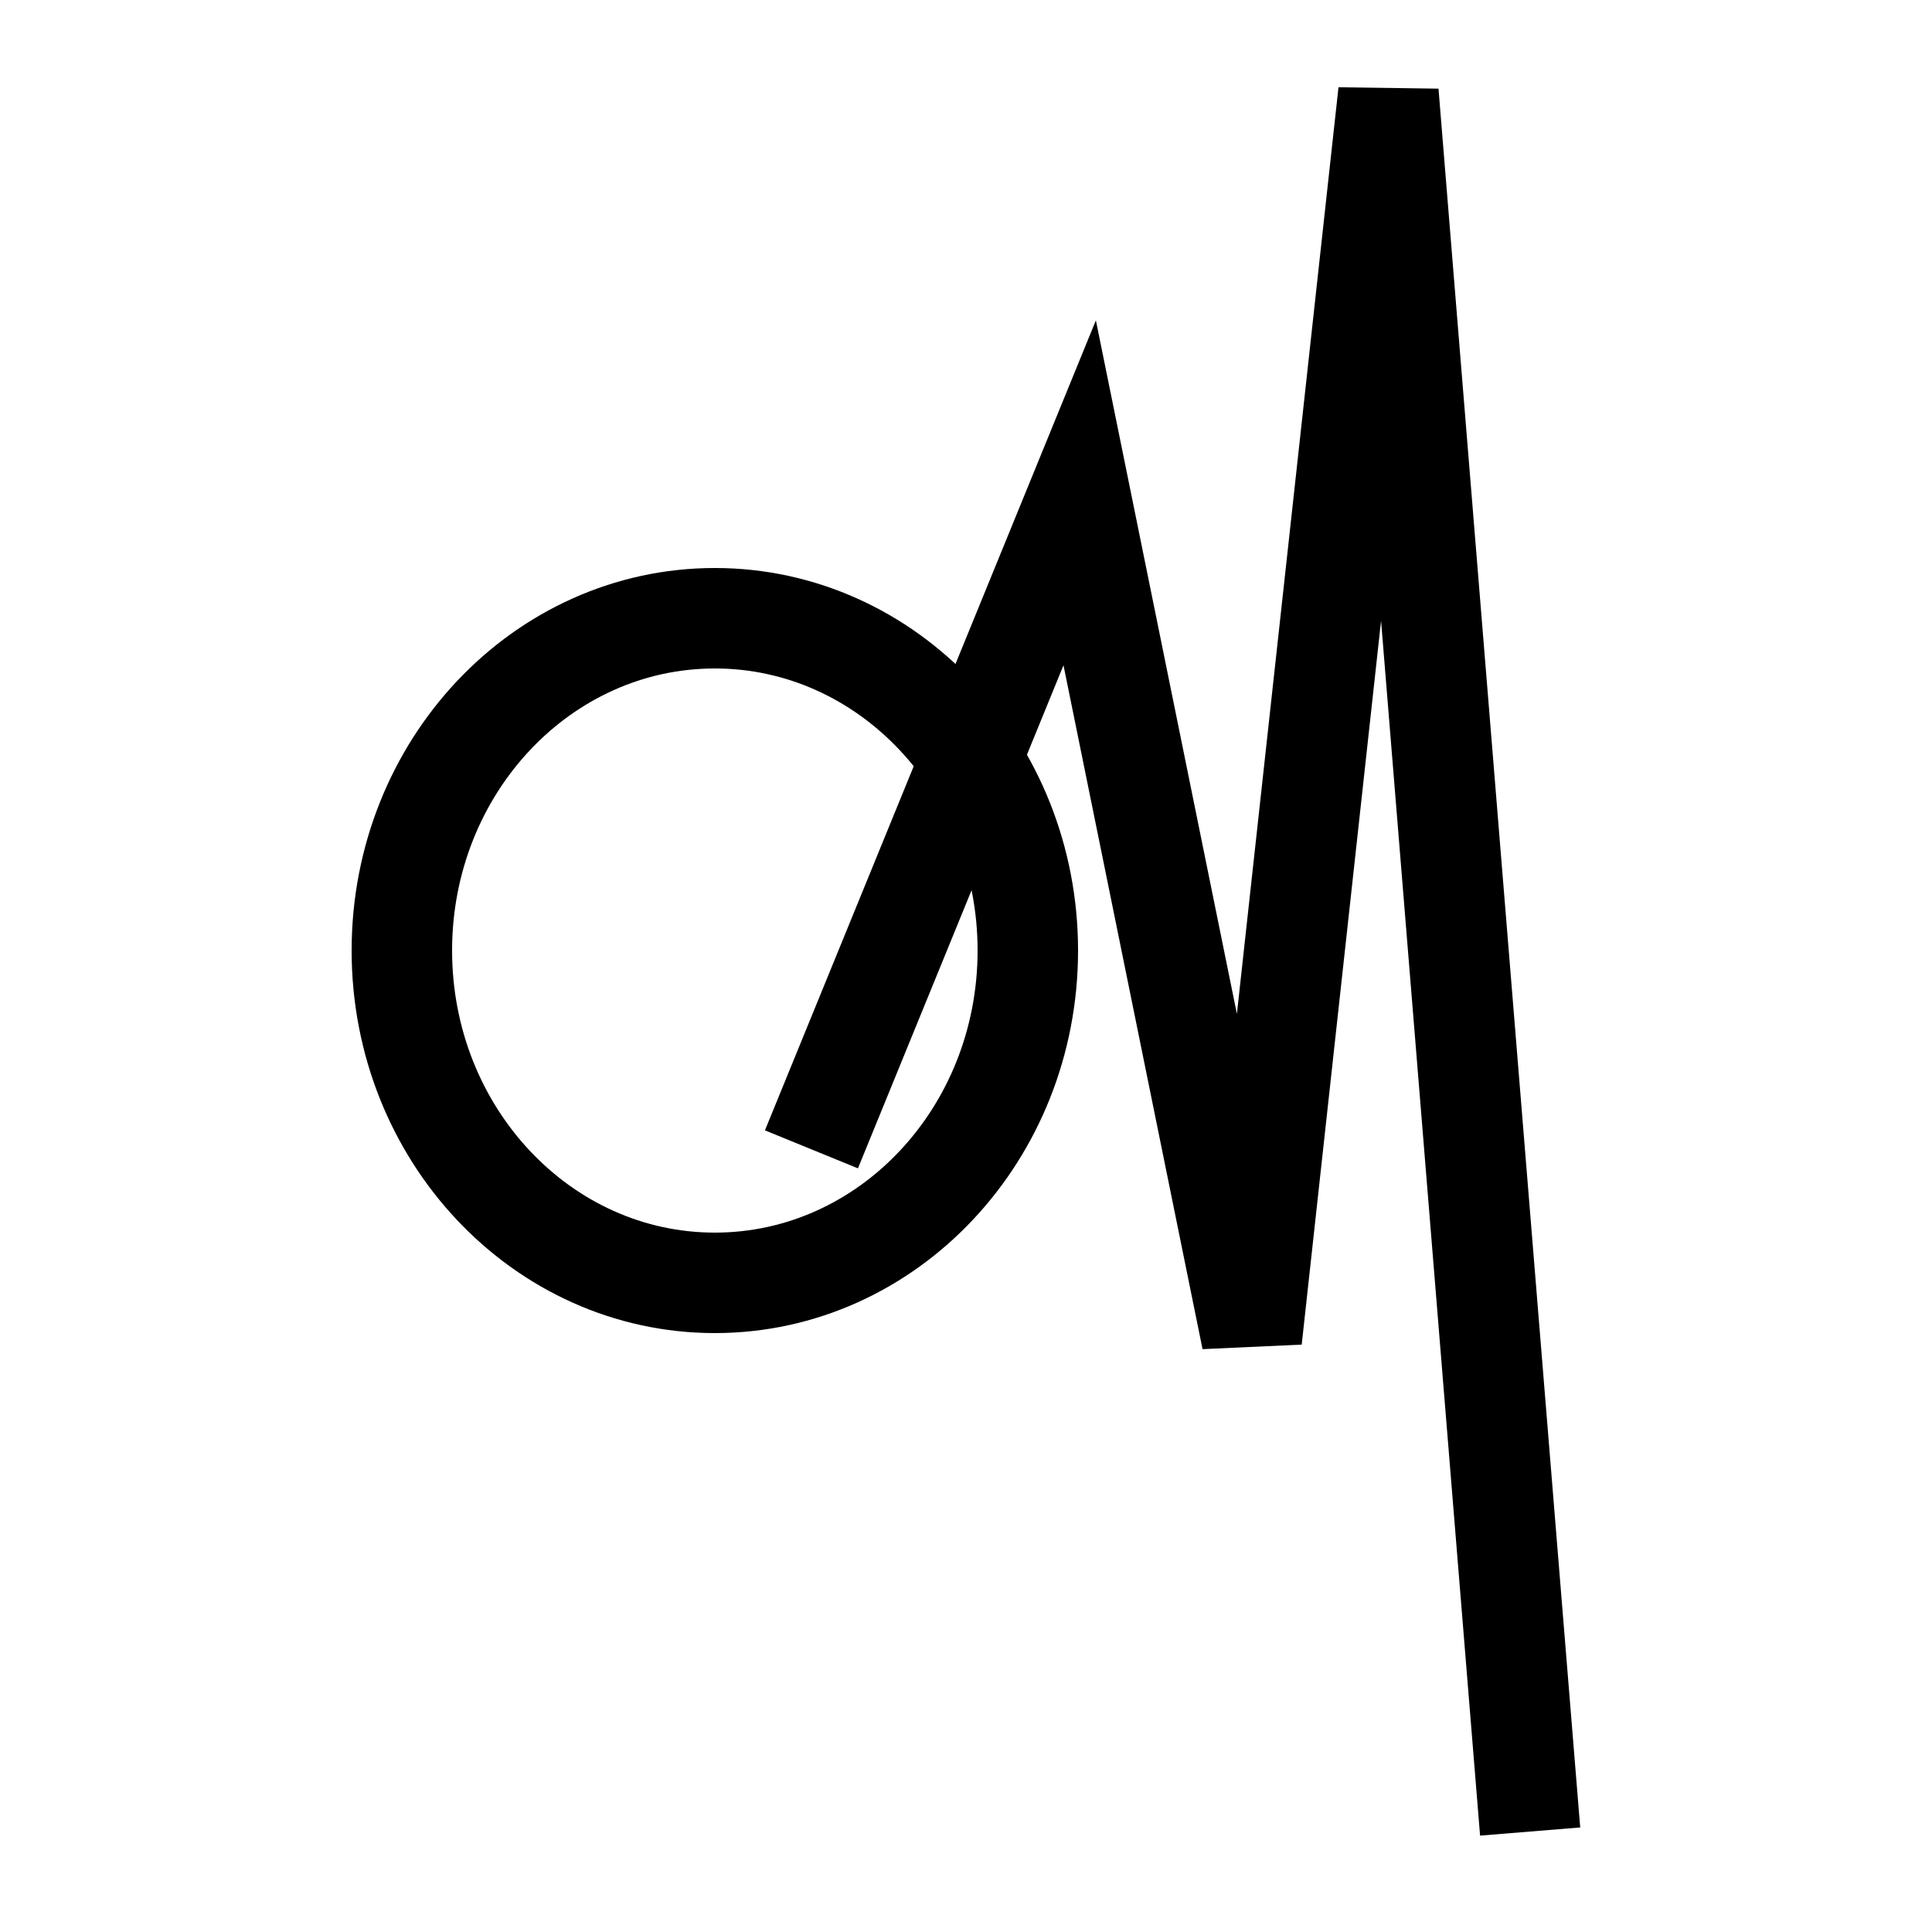 <?xml version="1.0" encoding="UTF-8"?> <svg xmlns="http://www.w3.org/2000/svg" width="250" height="250" viewBox="0 0 250 250" fill="none"><rect width="250" height="250" fill="white"></rect><path d="M92.5 166C114.868 166 133 146.748 133 123C133 99.252 114.868 80 92.5 80C70.132 80 52 99.252 52 123C52 146.748 70.132 166 92.5 166Z" stroke="black" stroke-width="13"></path><path d="M105 148.726L139.711 63.77L161.979 173.283L179.662 12L198 237" stroke="black" stroke-width="13"></path></svg> 